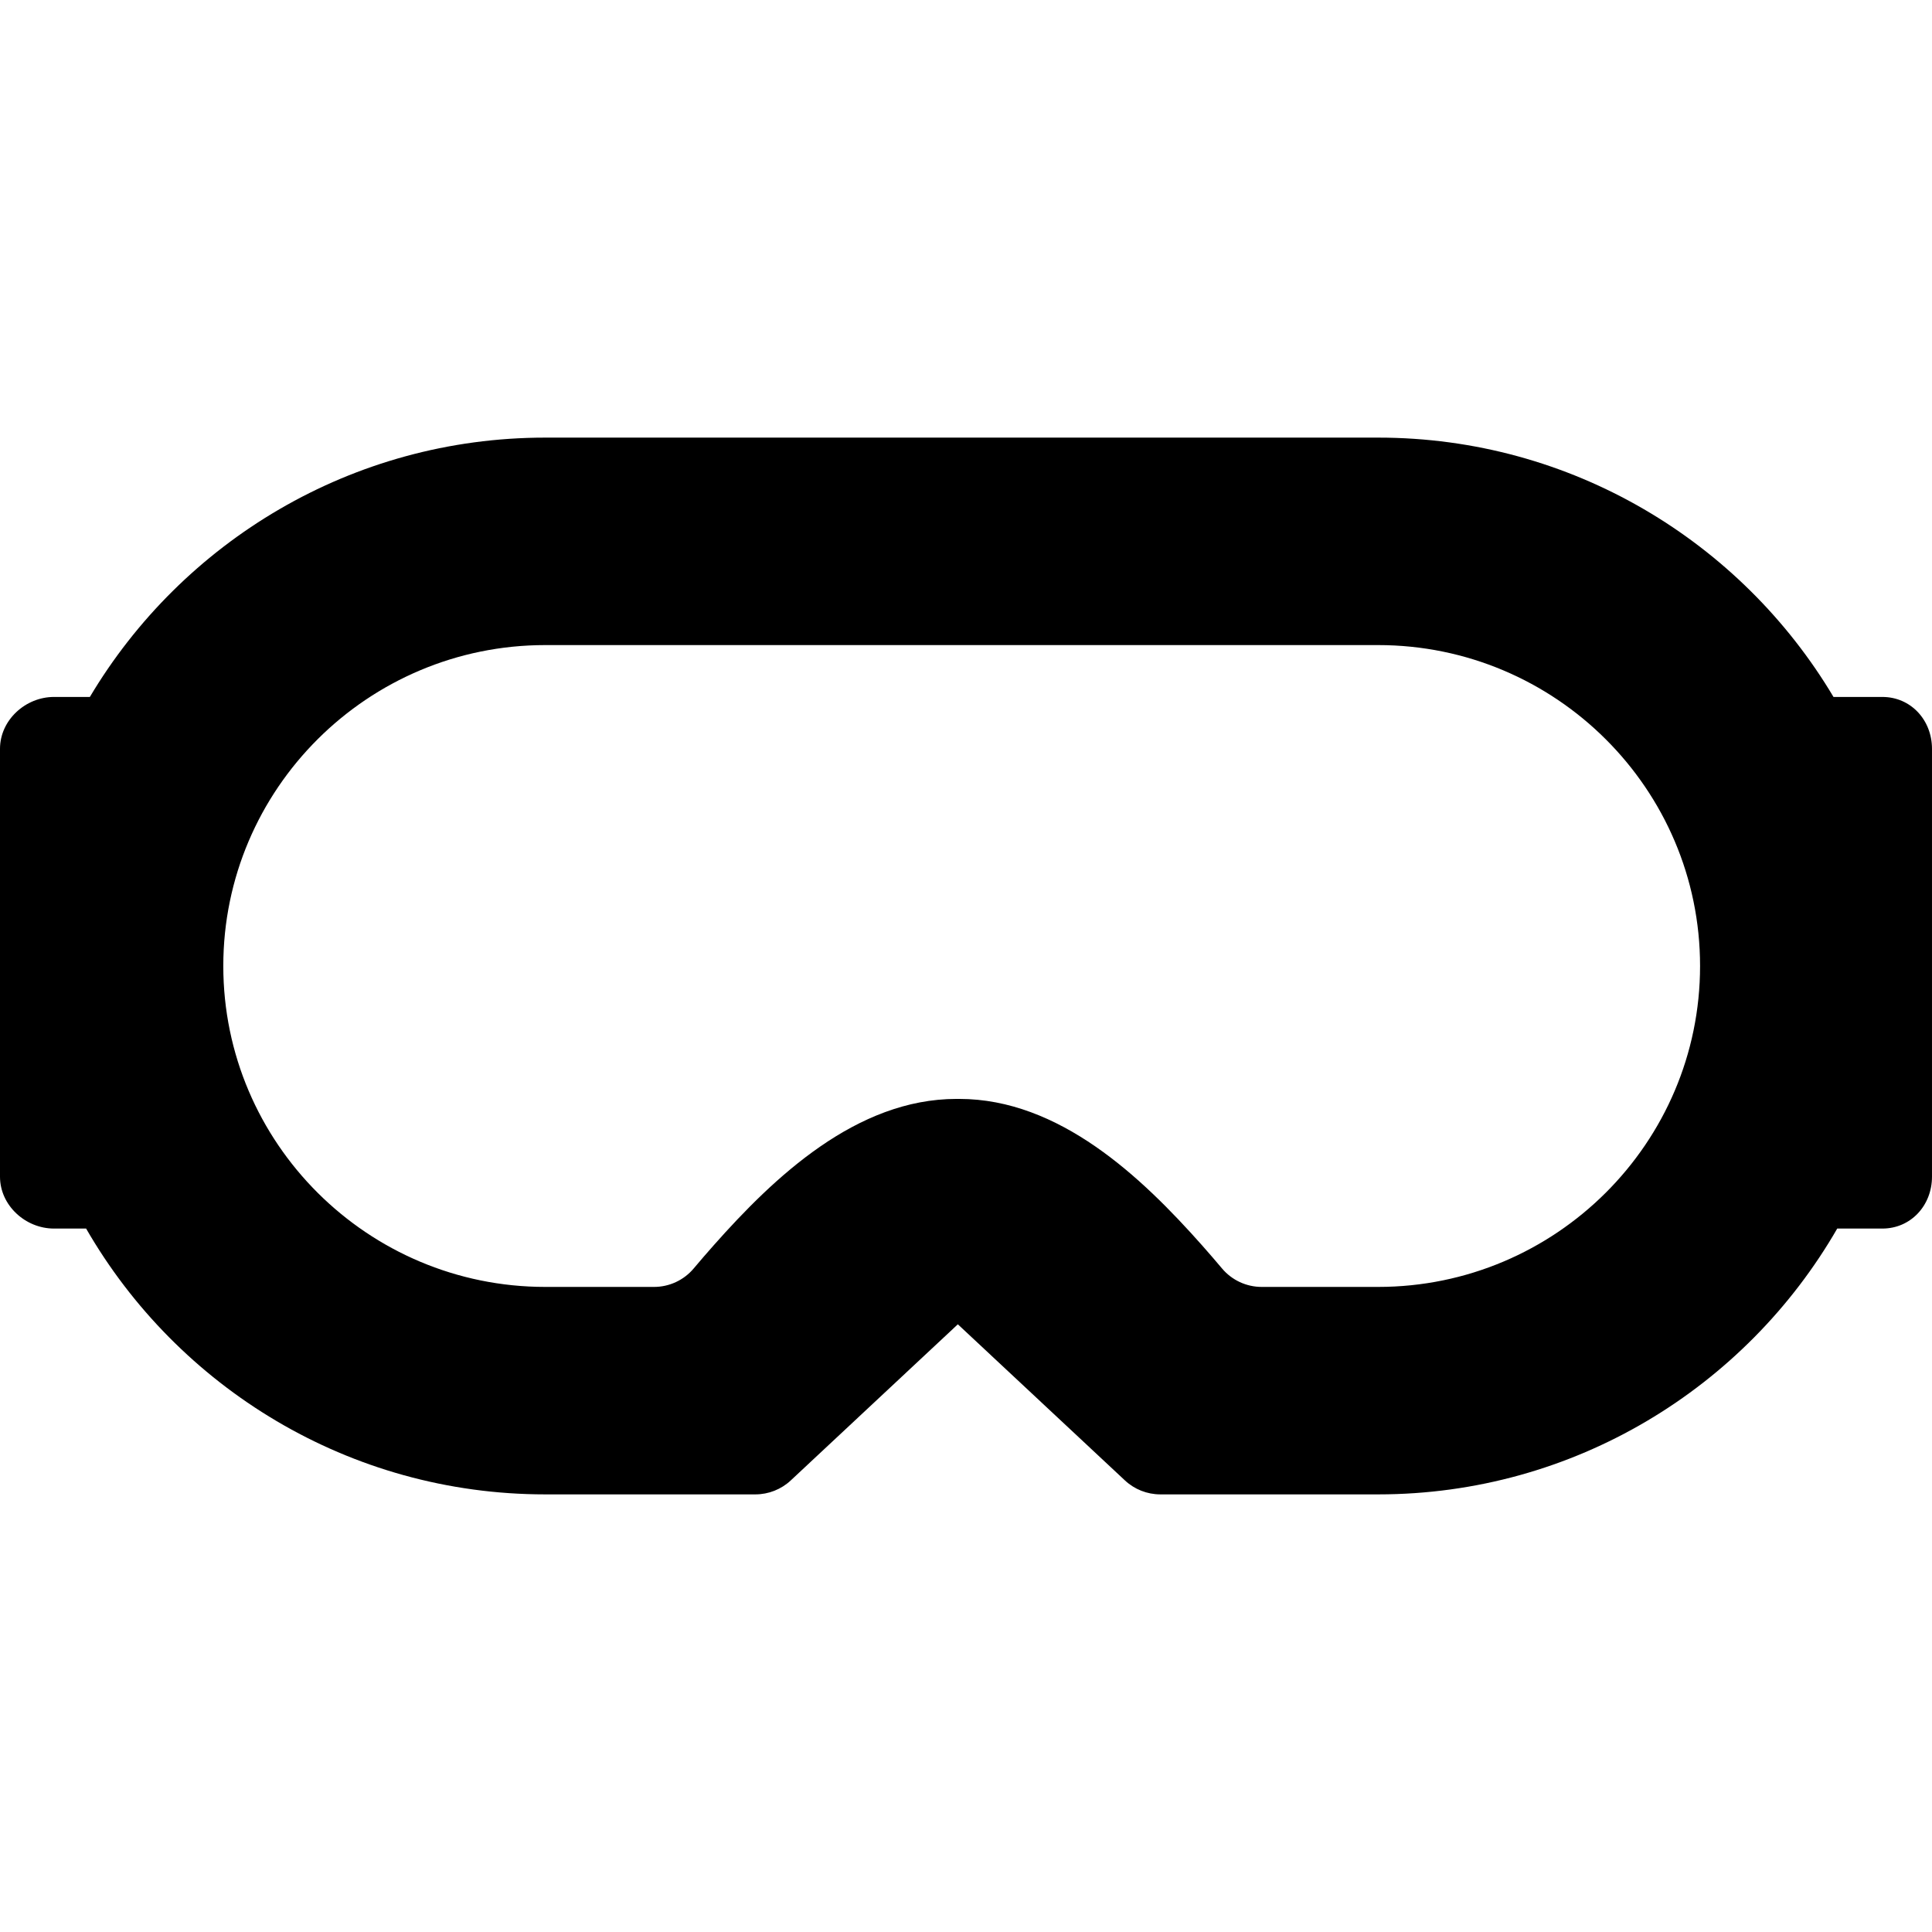 <?xml version="1.0" encoding="iso-8859-1"?>
<!-- Uploaded to: SVG Repo, www.svgrepo.com, Generator: SVG Repo Mixer Tools -->
<svg fill="#000000" height="800px" width="800px" version="1.1" id="Capa_1" xmlns="http://www.w3.org/2000/svg" xmlns:xlink="http://www.w3.org/1999/xlink" 
	 viewBox="0 0 298 298" xml:space="preserve">
<g>
	<path d="M290.333,107.5h-7.527c-14.244-23.924-40.392-40-70.241-40H84.102c-29.85,0-55.997,16.076-70.241,40H8.333
		c-4.418,0-8.333,3.582-8.333,8v66c0,4.418,3.915,8,8.333,8h4.95c14.106,24.473,40.557,41,70.818,41h32.41
		c2.028,0,3.98-0.77,5.462-2.154l25.77-24.08l25.77,24.079c1.481,1.385,3.434,2.155,5.462,2.155h33.59
		c30.262,0,56.712-16.527,70.818-41h6.95c4.418,0,7.667-3.582,7.667-8v-66C298,111.082,294.751,107.5,290.333,107.5z M262.225,149
		c0,27.294-22.277,49.5-49.66,49.5h-17.957c-2.36,0-4.601-1.042-6.12-2.849c-0.985-1.17-2.018-2.37-3.087-3.576
		c-9.322-10.51-22.005-22.575-37.46-22.575h-0.393c-15.458,0-28.139,12.064-37.46,22.575c-1.069,1.206-2.103,2.406-3.088,3.576
		c-1.52,1.807-3.76,2.849-6.12,2.849H84.102c-27.383,0-49.66-22.206-49.66-49.5s22.277-49.5,49.66-49.5h128.463
		C239.947,99.5,262.225,121.706,262.225,149z"/>
</g>
</svg>